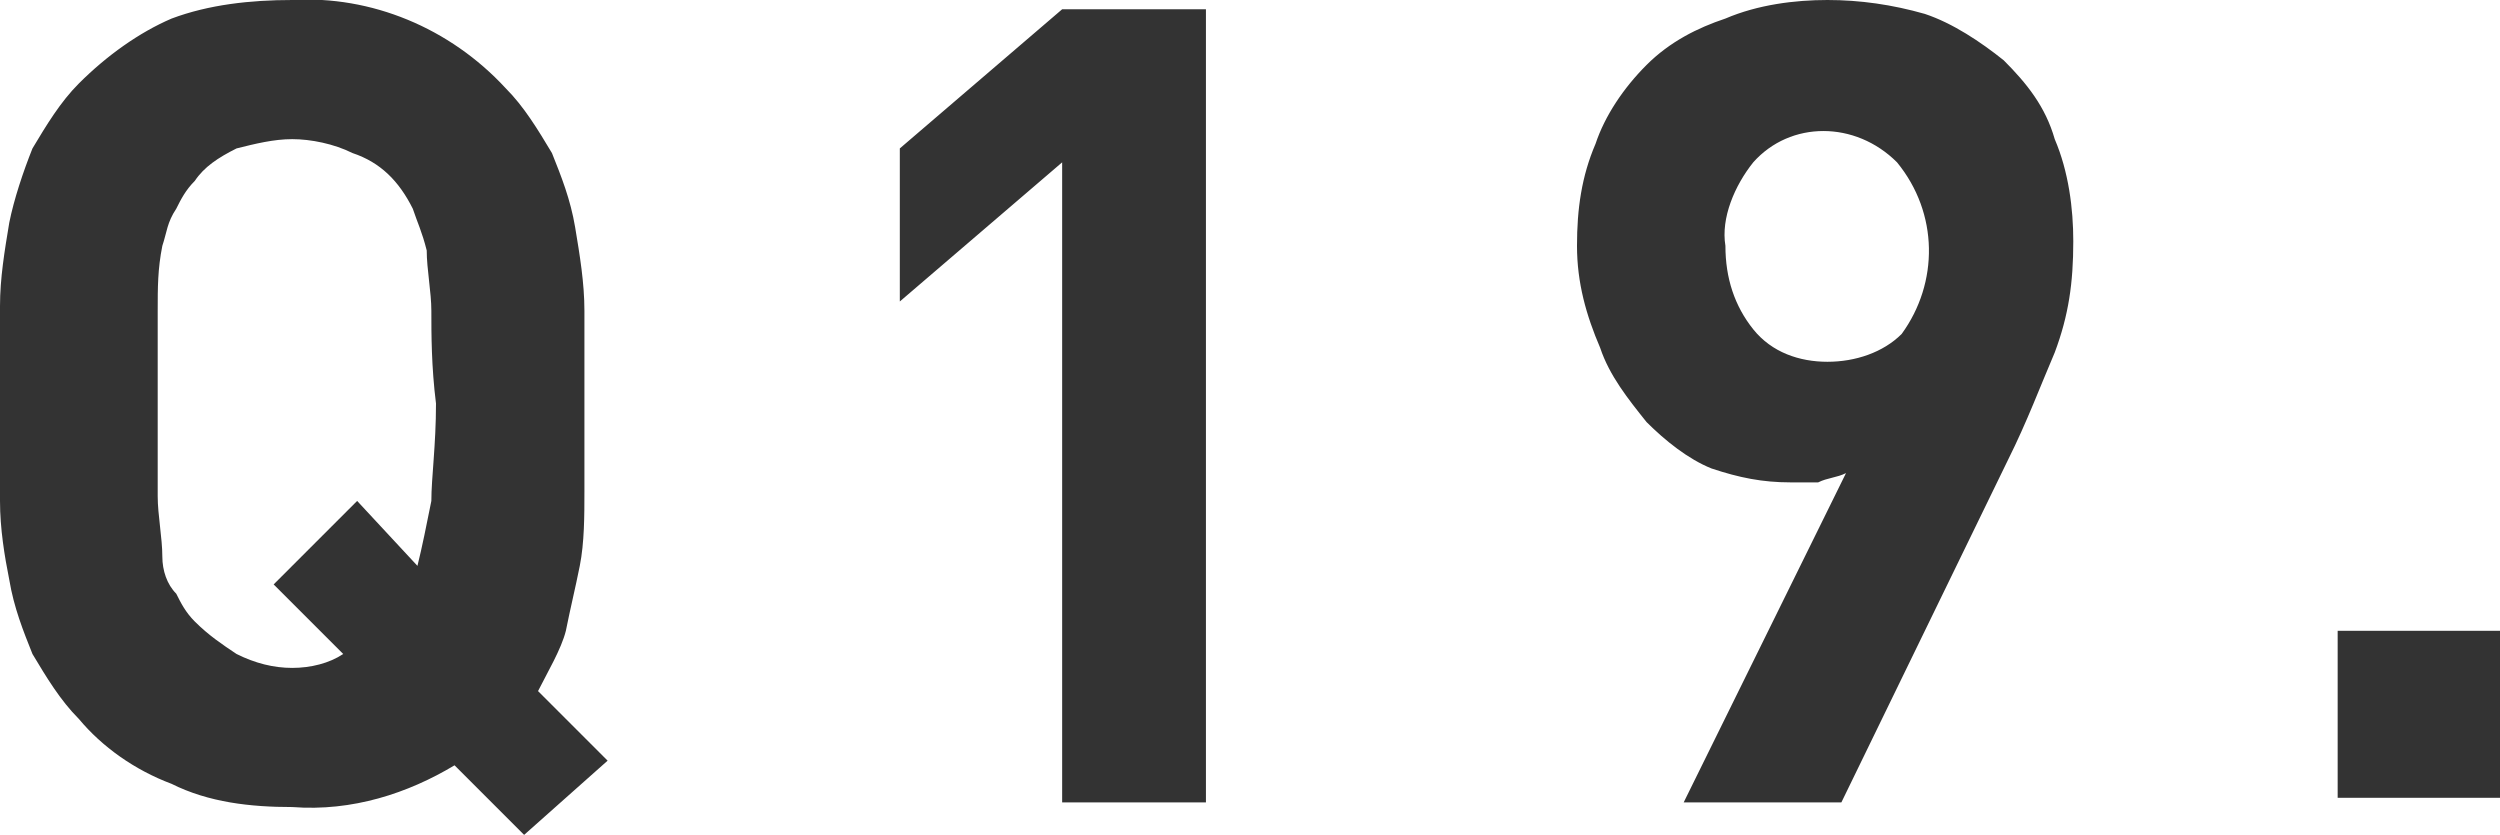 <?xml version="1.0" encoding="utf-8"?>
<!-- Generator: Adobe Illustrator 21.0.2, SVG Export Plug-In . SVG Version: 6.00 Build 0)  -->
<svg version="1.1" id="レイヤー_1" xmlns="http://www.w3.org/2000/svg" xmlns:xlink="http://www.w3.org/1999/xlink" x="0px"
	 y="0px" width="53.9px" height="18px" viewBox="0 0 53.9 18" style="enable-background:new 0 0 53.9 18;" xml:space="preserve">
<style type="text/css">
	.st0{fill:#333333;}
</style>
<path id="Q19._のコピー_18" class="st0" d="M11.3,18l-1.5-1.5c-1,0.6-2.2,1-3.5,0.9c-0.9,0-1.8-0.1-2.6-0.5
	c-0.8-0.3-1.5-0.8-2-1.4c-0.4-0.4-0.7-0.9-1-1.4c-0.2-0.5-0.4-1-0.5-1.6C0.1,12,0,11.4,0,10.8c0-0.6,0-1.3,0-2.1C0,8,0,7.3,0,6.6
	C0,6,0.1,5.4,0.2,4.8c0.1-0.5,0.3-1.1,0.5-1.6c0.3-0.5,0.6-1,1-1.4c0.6-0.6,1.3-1.1,2-1.4C4.5,0.1,5.4,0,6.3,0
	C8-0.1,9.7,0.6,10.9,1.9c0.4,0.4,0.7,0.9,1,1.4c0.2,0.5,0.4,1,0.5,1.6c0.1,0.6,0.2,1.2,0.2,1.8c0,0.6,0,1.3,0,2.1c0,0.6,0,1.2,0,1.8
	c0,0.5,0,1.1-0.1,1.6c-0.1,0.5-0.2,0.9-0.3,1.4c-0.1,0.4-0.4,0.9-0.6,1.3l1.5,1.5L11.3,18z M9.3,6.7c0-0.4-0.1-0.9-0.1-1.3
	C9.1,5,9,4.8,8.9,4.5c-0.3-0.6-0.7-1-1.3-1.2C7.2,3.1,6.7,3,6.3,3C5.9,3,5.5,3.1,5.1,3.2C4.7,3.4,4.4,3.6,4.2,3.9
	C4,4.1,3.9,4.3,3.8,4.5C3.6,4.8,3.6,5,3.5,5.3C3.4,5.8,3.4,6.2,3.4,6.7c0,0.5,0,1.2,0,2s0,1.5,0,2c0,0.4,0.1,0.9,0.1,1.3
	c0,0.3,0.1,0.6,0.3,0.8c0.1,0.2,0.2,0.4,0.4,0.6c0.3,0.3,0.6,0.5,0.9,0.7c0.4,0.2,0.8,0.3,1.2,0.3c0.4,0,0.8-0.1,1.1-0.3l-1.5-1.5
	l1.8-1.8L9,12.2c0.1-0.4,0.2-0.9,0.3-1.4c0-0.5,0.1-1.2,0.1-2.1C9.3,7.9,9.3,7.2,9.3,6.7L9.3,6.7z M22.9,17.2V3.5l-3.5,3V3.2l3.5-3
	H26v17.1H22.9L22.9,17.2z M44.3,7.6c-0.3,0.7-0.6,1.5-1,2.3l-3.6,7.4h-3.4l3.5-7.1c-0.2,0.1-0.4,0.1-0.6,0.2c-0.2,0-0.4,0-0.6,0
	c-0.6,0-1.1-0.1-1.7-0.3c-0.5-0.2-1-0.6-1.4-1c-0.4-0.5-0.8-1-1-1.6C34.2,6.8,34,6.1,34,5.3c0-0.8,0.1-1.5,0.4-2.2
	c0.2-0.6,0.6-1.2,1.1-1.7c0.5-0.5,1.1-0.8,1.7-1C37.9,0.1,38.7,0,39.4,0c0.7,0,1.4,0.1,2.1,0.3c0.6,0.2,1.2,0.6,1.7,1
	c0.5,0.5,0.9,1,1.1,1.7c0.3,0.7,0.4,1.5,0.4,2.2C44.7,6.1,44.6,6.8,44.3,7.6L44.3,7.6z M40.9,3.5c-0.9-0.9-2.3-0.9-3.1,0
	c0,0,0,0,0,0c-0.4,0.5-0.7,1.2-0.6,1.8c0,0.7,0.2,1.3,0.6,1.8c0.4,0.5,1,0.7,1.6,0.7c0.6,0,1.2-0.2,1.6-0.6
	C41.8,6.1,41.8,4.6,40.9,3.5L40.9,3.5z M50.4,17.2v-3.6h3.6v3.6H50.4z"/>
</svg>
